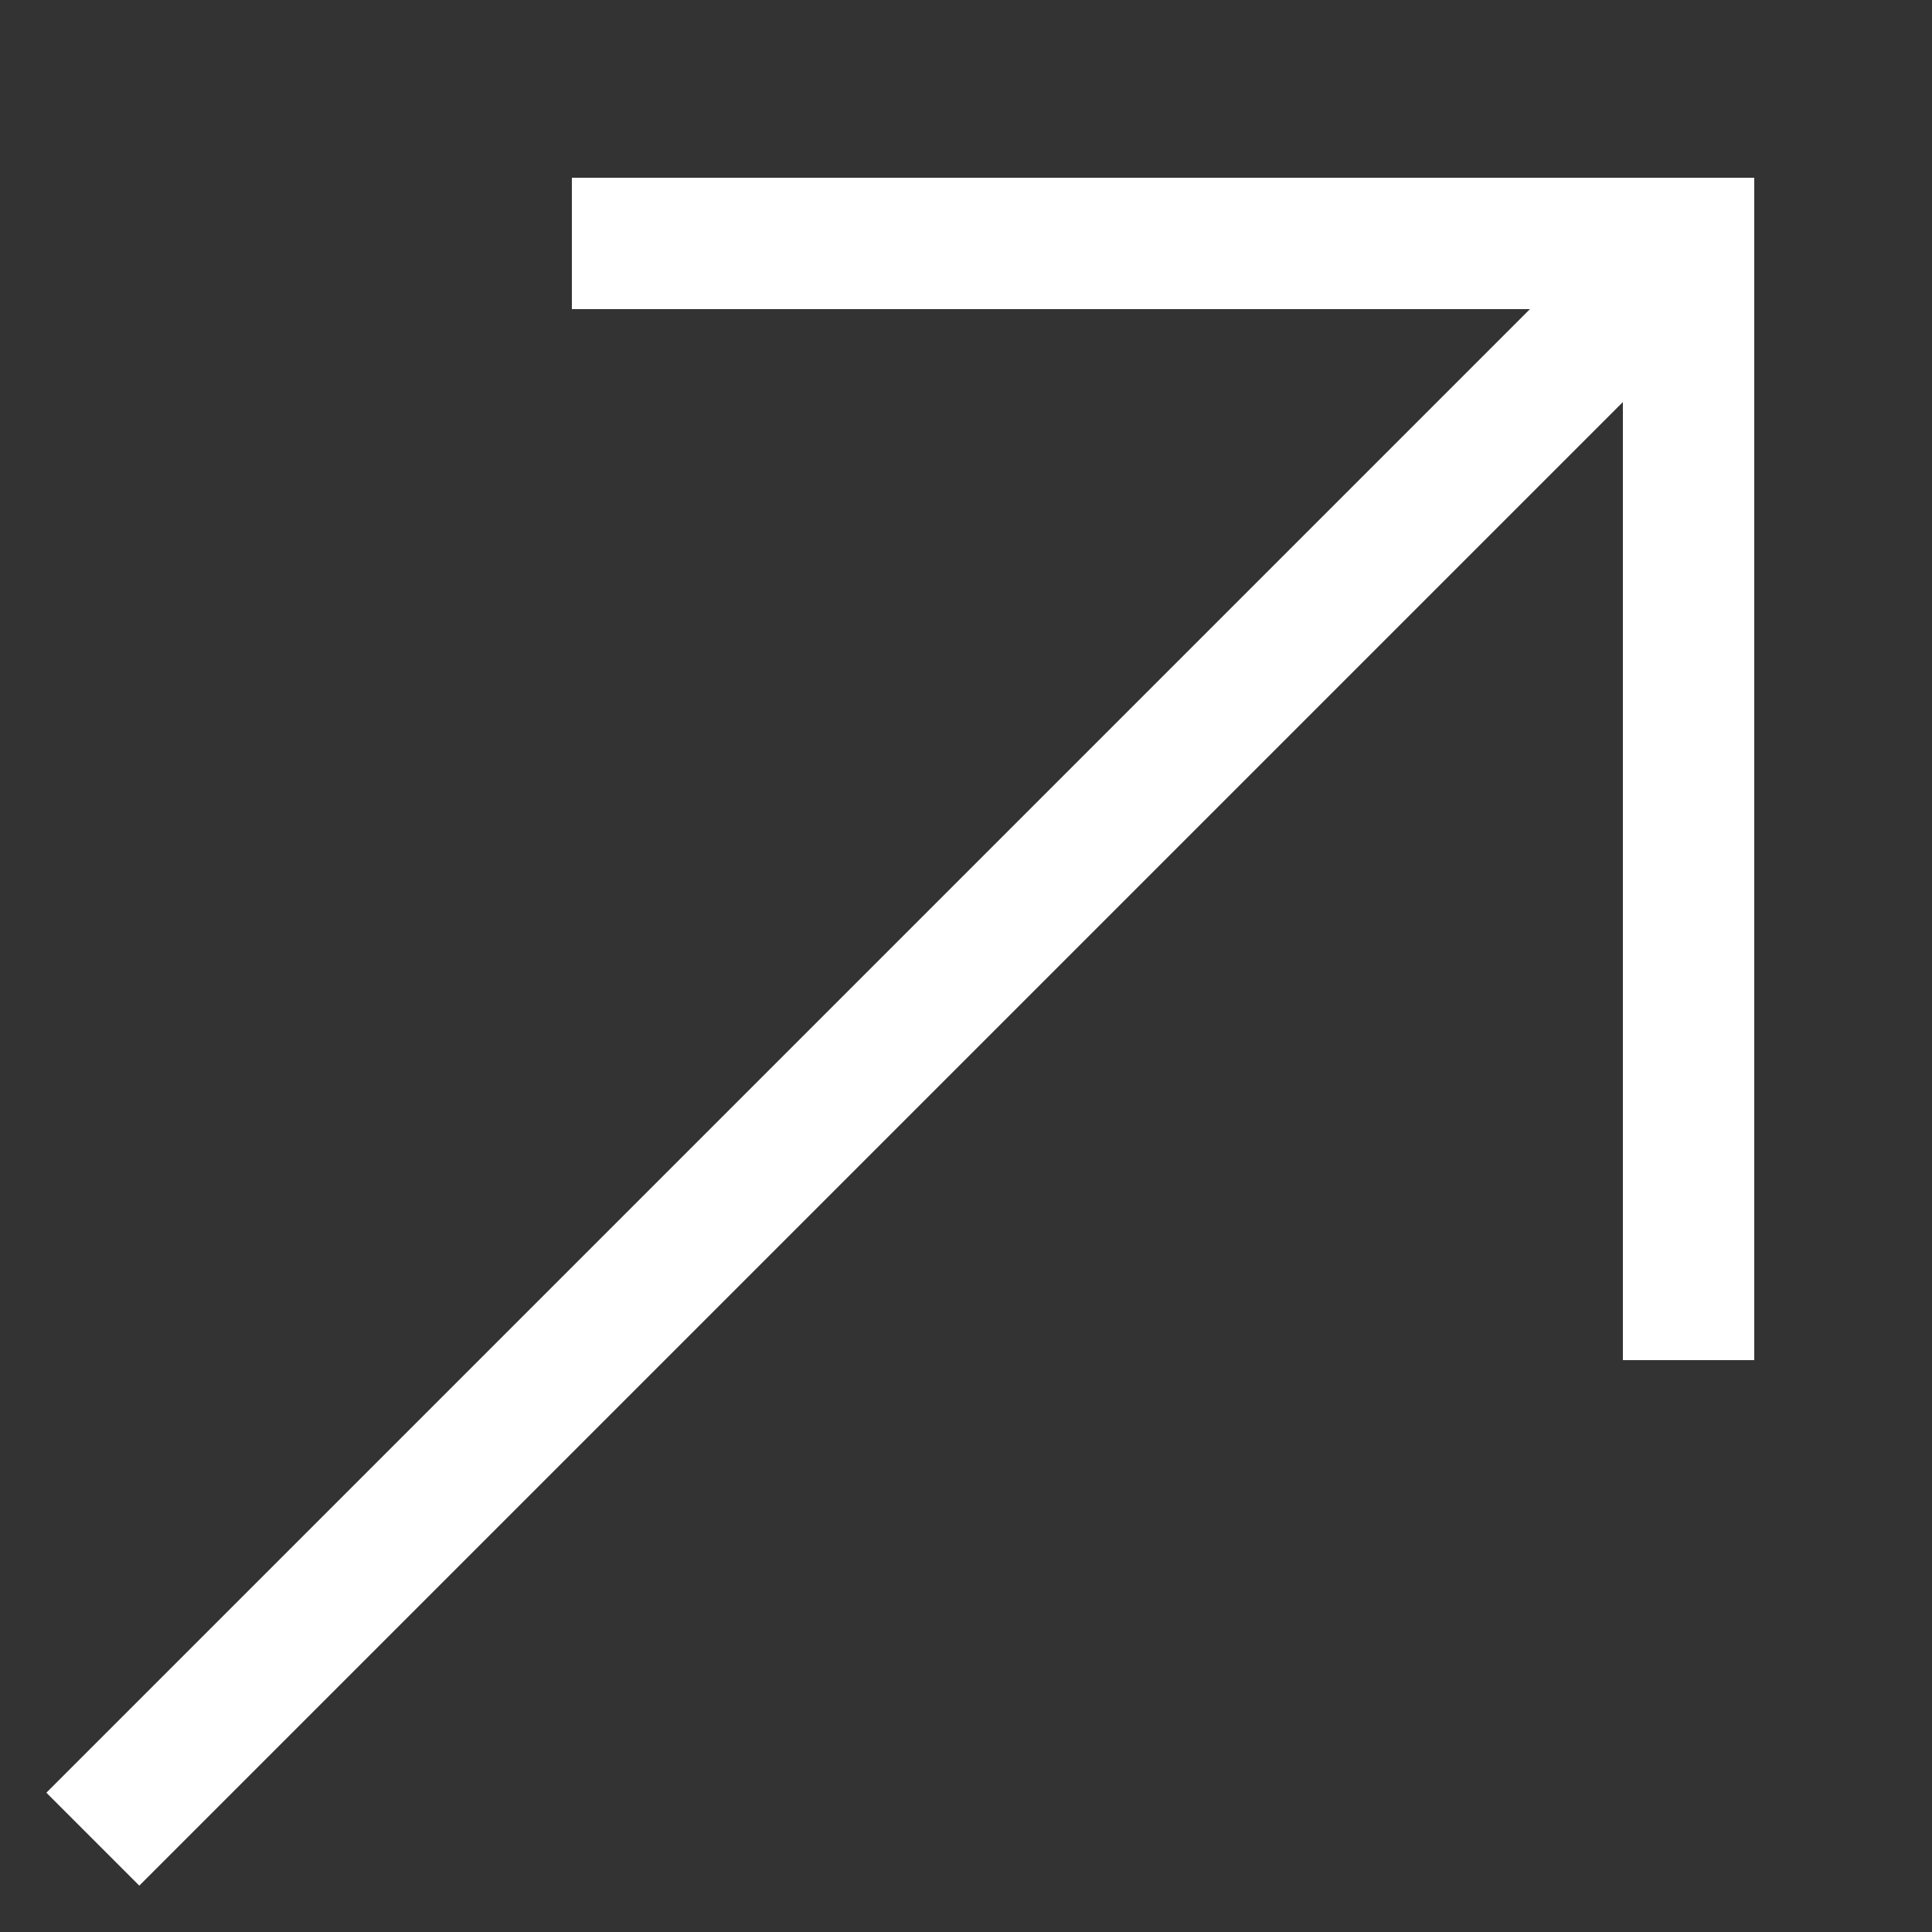 <?xml version="1.0" encoding="UTF-8"?> <svg xmlns="http://www.w3.org/2000/svg" width="10" height="10" viewBox="0 0 10 10" fill="none"><rect x="0" y="0" width="10" height="10" fill="#333333" stroke="none"/> <path d="M0.721 9.76L0.24 9.279L7.919 1.6H2.96V0.92H9.08V7.04H8.4V2.081L0.721 9.76Z" fill="white"></path> </svg> 